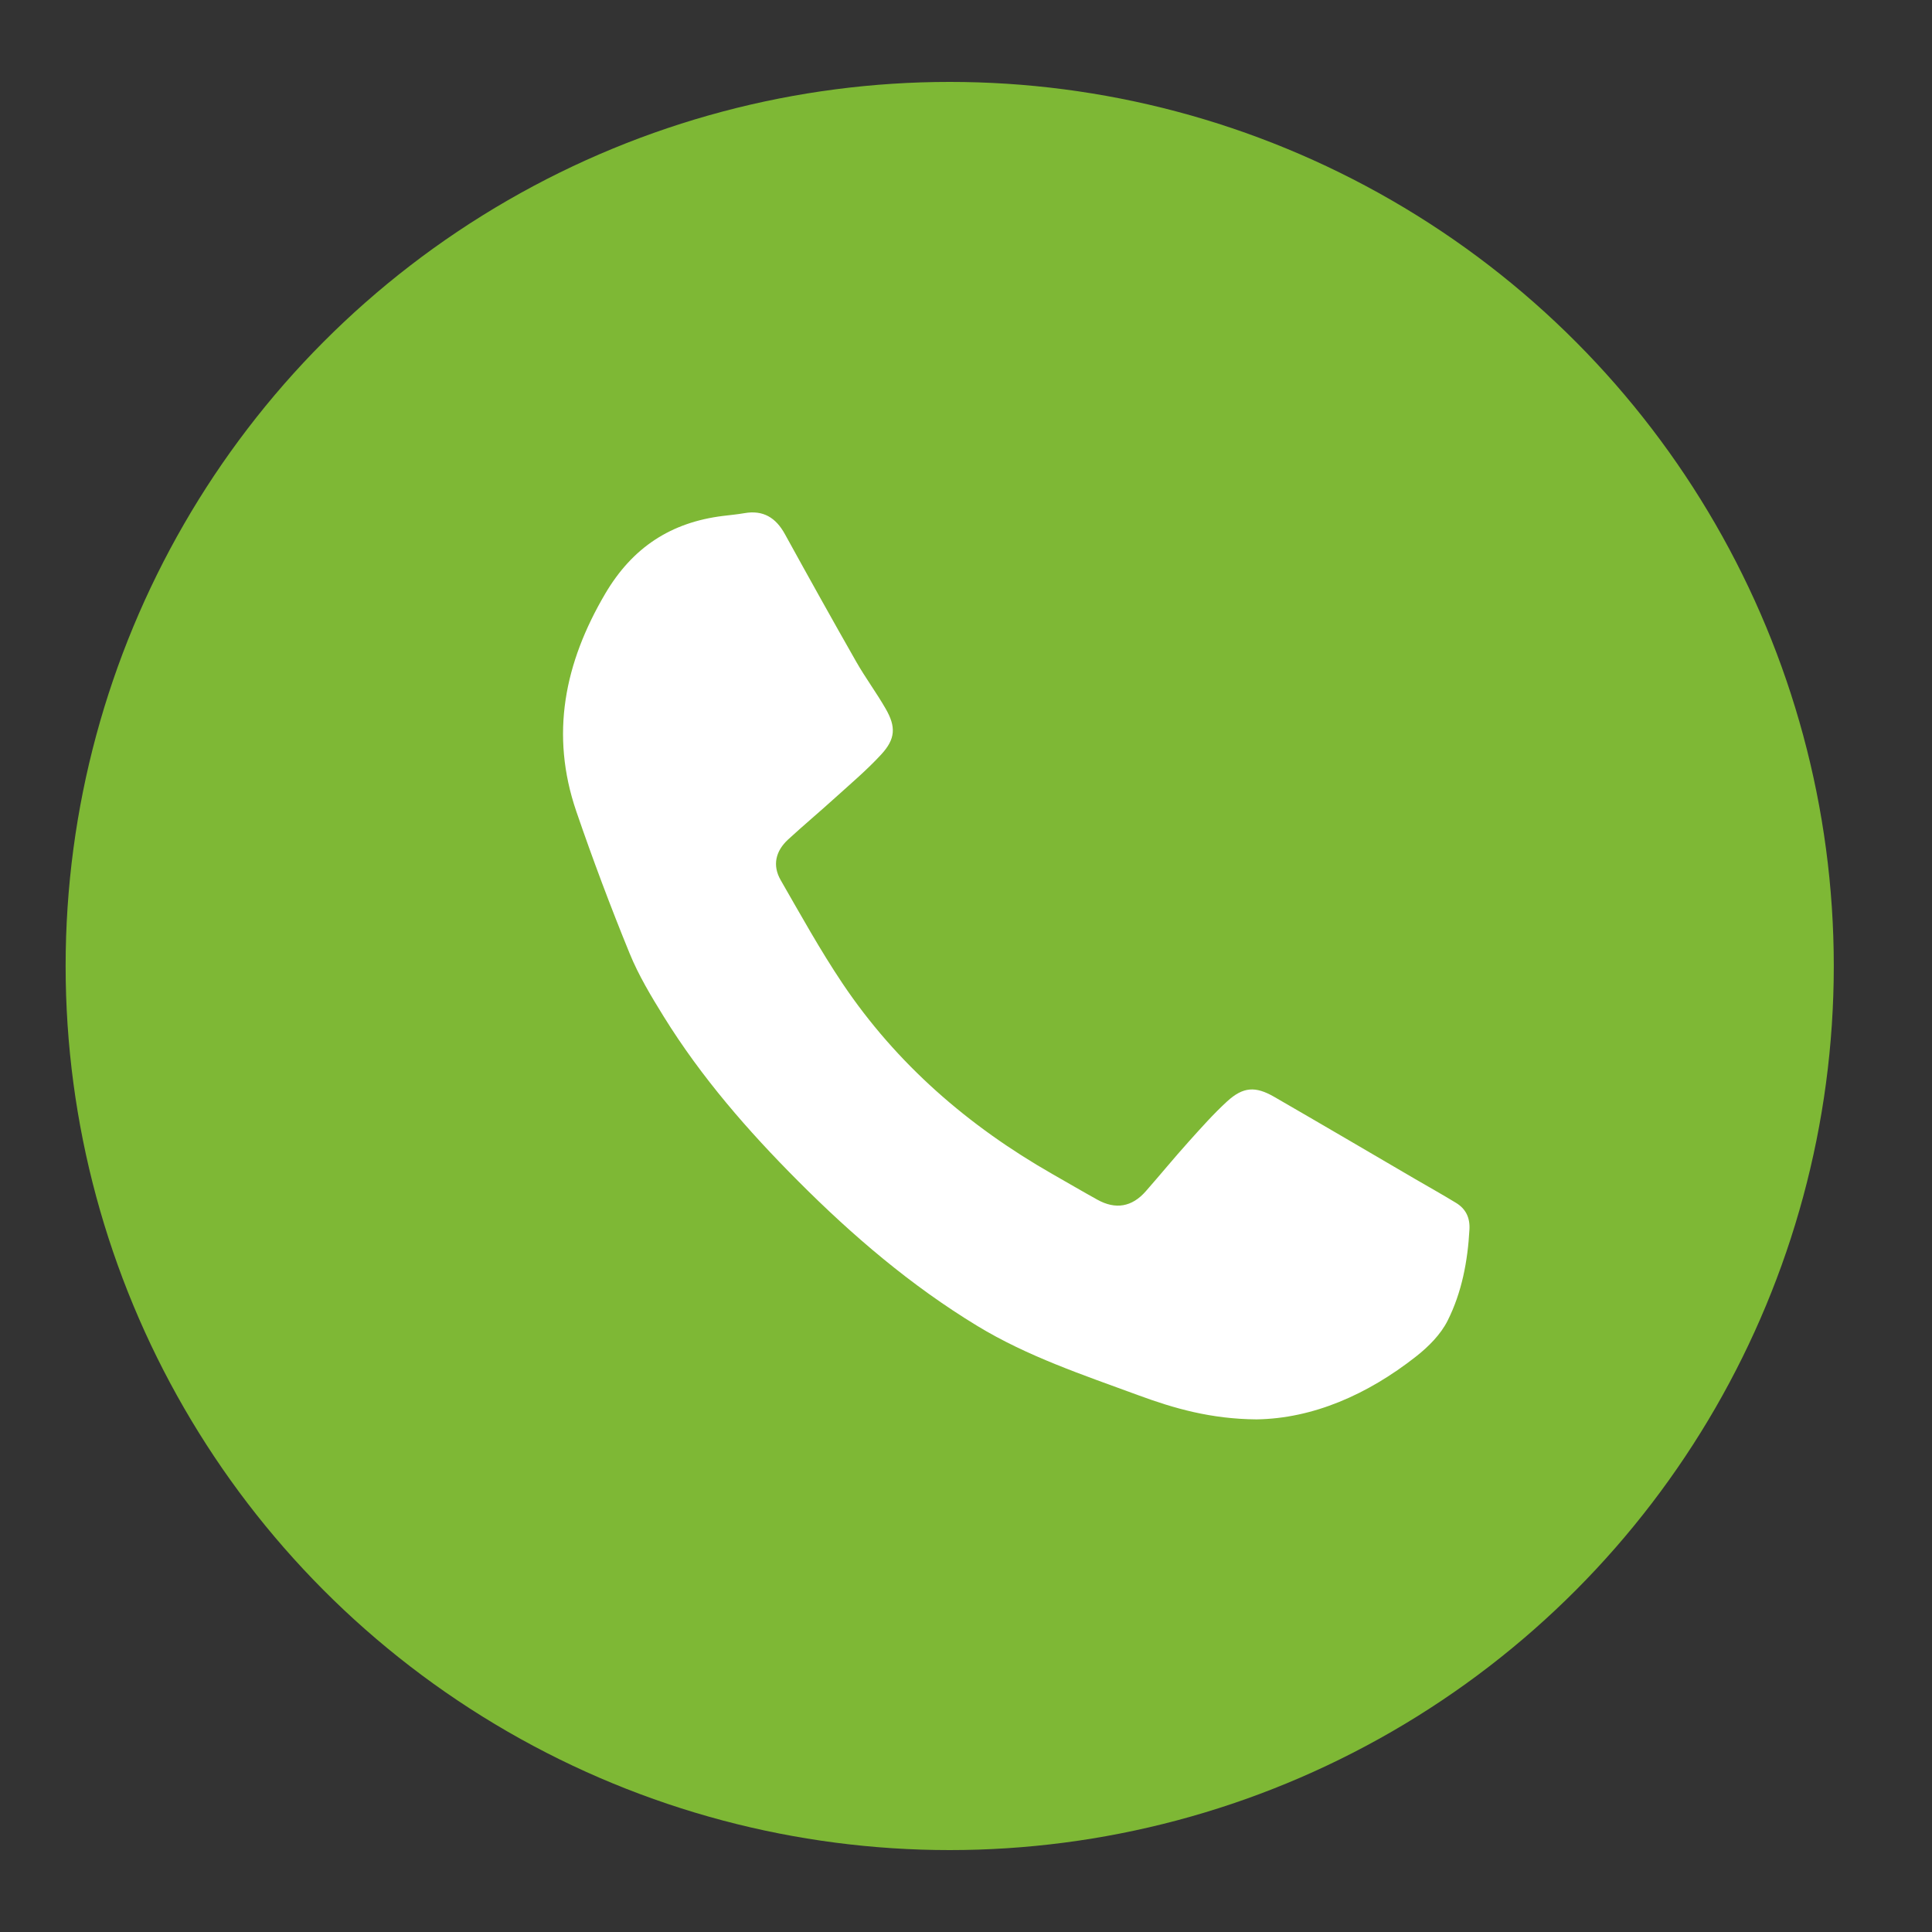 <?xml version="1.0" encoding="utf-8"?>
<!-- Generator: Adobe Illustrator 16.0.2, SVG Export Plug-In . SVG Version: 6.00 Build 0)  -->
<!DOCTYPE svg PUBLIC "-//W3C//DTD SVG 1.1//EN" "http://www.w3.org/Graphics/SVG/1.1/DTD/svg11.dtd">
<svg version="1.1" id="Layer_1" xmlns="http://www.w3.org/2000/svg" xmlns:xlink="http://www.w3.org/1999/xlink" x="0px" y="0px"
	 width="60px" height="60px" viewBox="0 0 60 60" enable-background="new 0 0 60 60" xml:space="preserve">
<rect x="0" y="0" width="60" height="60" fill="#333333" stroke="none"/>
<circle fill="#7EB835" cx="29.494" cy="30" r="27.456"/>
<g>
	<path display="none" fill="#FFFFFF" d="M46.387,45.04c-10.15,0-20.303,0-30.458,0c0-10.147,0-20.296,0-30.453
		c10.149,0,20.303,0,30.458,0C46.387,24.735,46.387,34.887,46.387,45.04z M37.458,40.641c1.479-0.021,2.919-0.648,4.201-1.656
		c0.326-0.257,0.65-0.58,0.833-0.943c0.374-0.746,0.529-1.568,0.575-2.405c0.017-0.309-0.097-0.543-0.354-0.7
		c-0.354-0.215-0.716-0.418-1.075-0.627c-1.236-0.722-2.471-1.448-3.711-2.164c-0.499-0.287-0.823-0.268-1.243,0.117
		c-0.363,0.333-0.692,0.703-1.022,1.071c-0.383,0.425-0.745,0.87-1.124,1.3c-0.363,0.413-0.795,0.487-1.276,0.22
		c-0.396-0.221-0.788-0.451-1.184-0.677c-2.215-1.265-4.103-2.897-5.529-5.022c-0.588-0.876-1.099-1.803-1.626-2.719
		c-0.227-0.393-0.134-0.771,0.196-1.073c0.406-0.375,0.831-0.73,1.24-1.102s0.834-0.731,1.209-1.136
		c0.381-0.413,0.396-0.73,0.115-1.215c-0.243-0.418-0.533-0.81-0.772-1.23c-0.635-1.116-1.26-2.238-1.879-3.364
		c-0.237-0.431-0.57-0.639-1.068-0.55c-0.185,0.033-0.372,0.049-0.559,0.072c-1.375,0.168-2.388,0.83-3.106,2.05
		c-1.072,1.822-1.457,3.706-0.762,5.734c0.432,1.26,0.902,2.509,1.405,3.742c0.237,0.582,0.568,1.13,0.9,1.667
		c0.989,1.599,2.217,3.007,3.54,4.334c1.436,1.439,2.974,2.754,4.719,3.813c1.328,0.807,2.792,1.294,4.237,1.825
		C35.288,40.354,36.253,40.632,37.458,40.641z"/>
	<path fill="#FFFFFF" d="M39.024,44.08c-1.421-0.011-2.559-0.34-3.679-0.752c-1.704-0.627-3.43-1.2-4.995-2.151
		c-2.056-1.249-3.869-2.797-5.562-4.496c-1.561-1.564-3.007-3.225-4.173-5.107c-0.392-0.633-0.781-1.279-1.061-1.964
		c-0.594-1.454-1.147-2.926-1.656-4.411c-0.819-2.392-0.366-4.613,0.897-6.76c0.847-1.439,2.041-2.218,3.663-2.417
		c0.219-0.027,0.44-0.047,0.658-0.085c0.587-0.104,0.979,0.141,1.259,0.649c0.73,1.326,1.466,2.649,2.216,3.965
		c0.282,0.495,0.624,0.956,0.909,1.45c0.332,0.572,0.313,0.947-0.136,1.433c-0.441,0.478-0.94,0.9-1.424,1.338
		c-0.483,0.438-0.983,0.857-1.463,1.298c-0.388,0.357-0.498,0.802-0.231,1.265c0.621,1.079,1.225,2.172,1.918,3.205
		c1.681,2.504,3.906,4.428,6.517,5.92c0.465,0.265,0.927,0.536,1.396,0.796c0.567,0.316,1.077,0.229,1.505-0.259
		c0.446-0.507,0.874-1.03,1.325-1.532c0.39-0.433,0.776-0.87,1.205-1.263c0.496-0.452,0.877-0.476,1.464-0.136
		c1.462,0.844,2.918,1.699,4.375,2.551c0.423,0.246,0.849,0.484,1.267,0.739c0.304,0.185,0.437,0.461,0.417,0.825
		c-0.054,0.986-0.237,1.955-0.678,2.833c-0.215,0.43-0.597,0.812-0.982,1.114C42.465,43.315,40.768,44.054,39.024,44.08z"/>
</g>
</svg>
